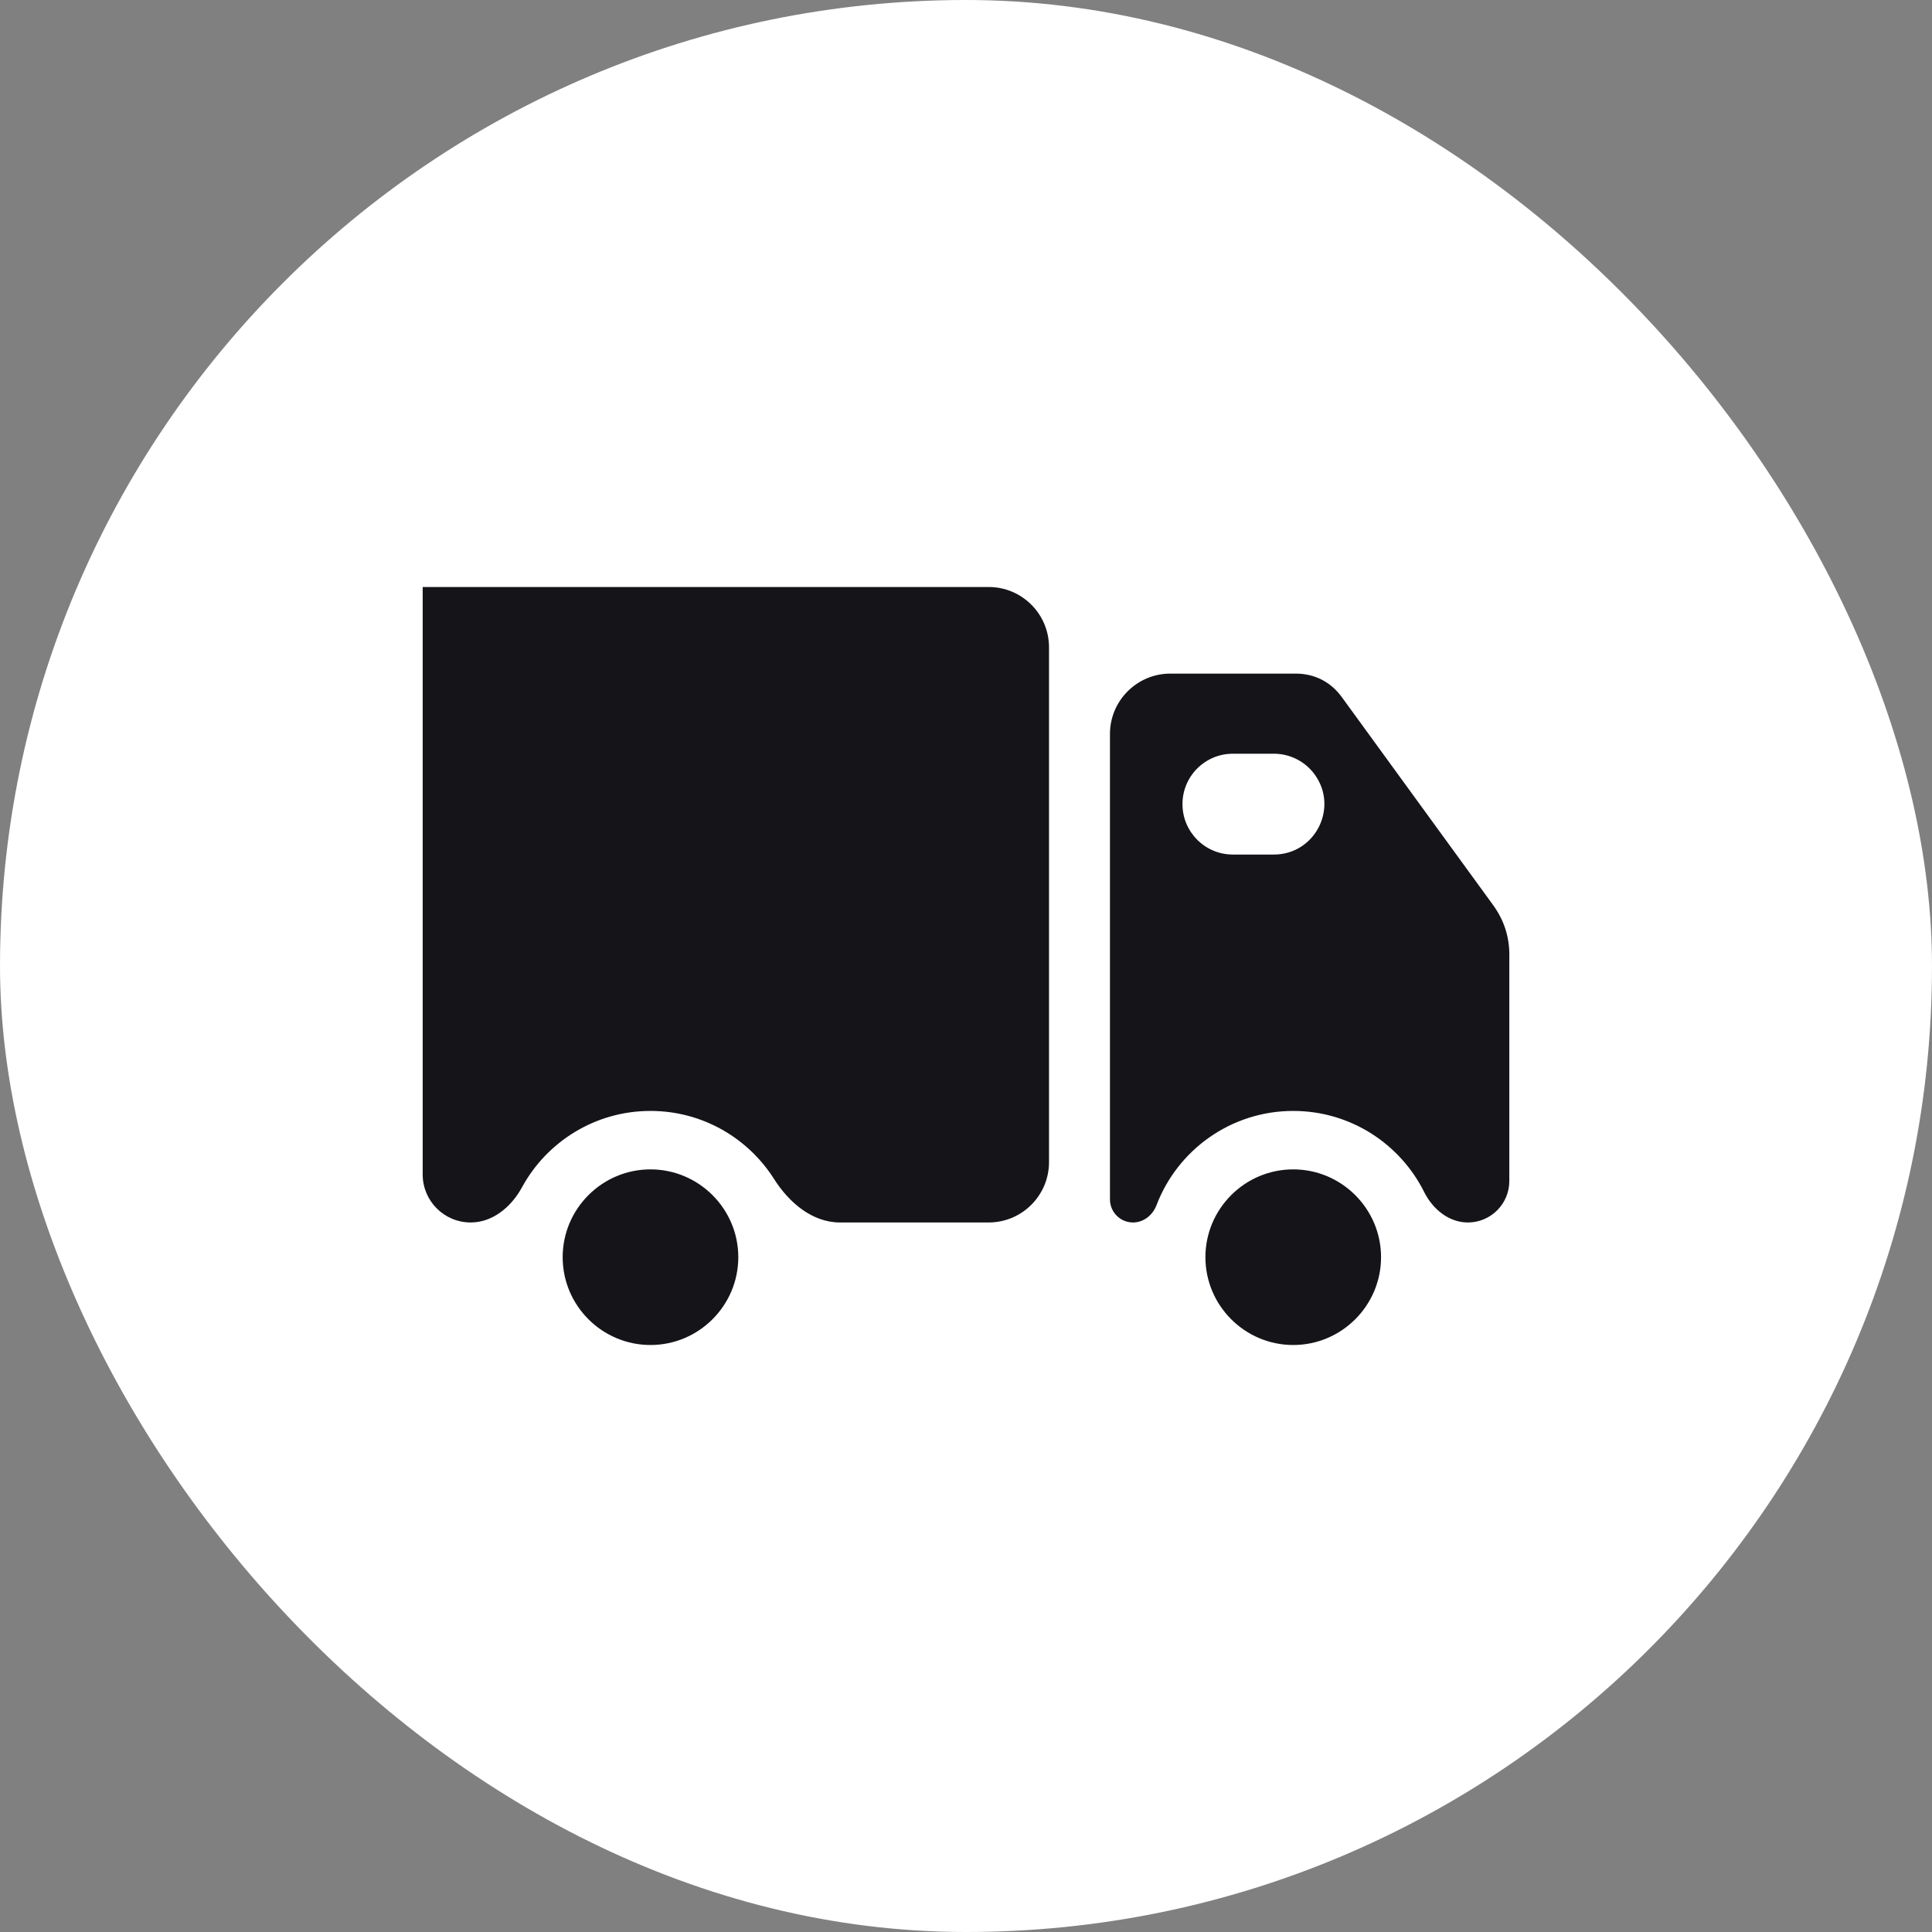 <svg width="64" height="64" viewBox="0 0 64 64" fill="none" xmlns="http://www.w3.org/2000/svg">
<rect x="0" y="0" width="64" height="64" fill="#808080" stroke="none"/>
<rect width="64" height="64" rx="32" fill="white"/>
<path fill-rule="evenodd" clip-rule="evenodd" d="M14 19.445H32.75C33.854 19.445 34.75 20.34 34.75 21.445V38.496C34.75 39.6 33.854 40.496 32.75 40.496H27.826C26.904 40.496 26.136 39.835 25.642 39.056C24.783 37.701 23.27 36.801 21.548 36.801C19.711 36.801 18.111 37.825 17.29 39.334C16.939 39.977 16.325 40.496 15.592 40.496V40.496C14.714 40.496 14.002 39.784 14.002 38.906V19.447C14.002 19.446 14.001 19.445 14 19.445V19.445ZM42.84 38.737C41.237 38.737 39.931 40.044 39.931 41.646C39.931 43.249 41.237 44.555 42.84 44.555C44.442 44.555 45.749 43.249 45.749 41.646C45.749 40.044 44.442 38.737 42.84 38.737ZM21.548 38.737C19.945 38.737 18.639 40.044 18.639 41.646C18.639 43.249 19.945 44.555 21.548 44.555C23.15 44.555 24.457 43.249 24.457 41.646C24.457 40.044 23.15 38.737 21.548 38.737ZM49.999 31.654C49.998 31.655 49.998 31.656 49.998 31.657V39.123C49.998 39.881 49.383 40.496 48.625 40.496V40.496C47.992 40.496 47.459 40.051 47.176 39.485C46.382 37.894 44.738 36.801 42.84 36.801C40.772 36.801 39.006 38.098 38.311 39.923C38.186 40.252 37.885 40.496 37.533 40.496V40.496C37.111 40.496 36.769 40.154 36.769 39.732V24.314C36.769 23.21 37.665 22.314 38.769 22.314H42.924C43.546 22.314 44.082 22.588 44.447 23.09L49.452 29.969C49.823 30.479 50 31.02 50 31.652C50 31.653 50 31.654 49.999 31.654V31.654ZM42.199 28.308C43.564 28.308 44.353 26.759 43.55 25.655V25.655C43.235 25.223 42.733 24.968 42.199 24.968H40.84C39.918 24.968 39.171 25.715 39.171 26.637V26.637C39.171 27.56 39.918 28.308 40.84 28.308H42.199Z" fill="#151419"/>
</svg>
